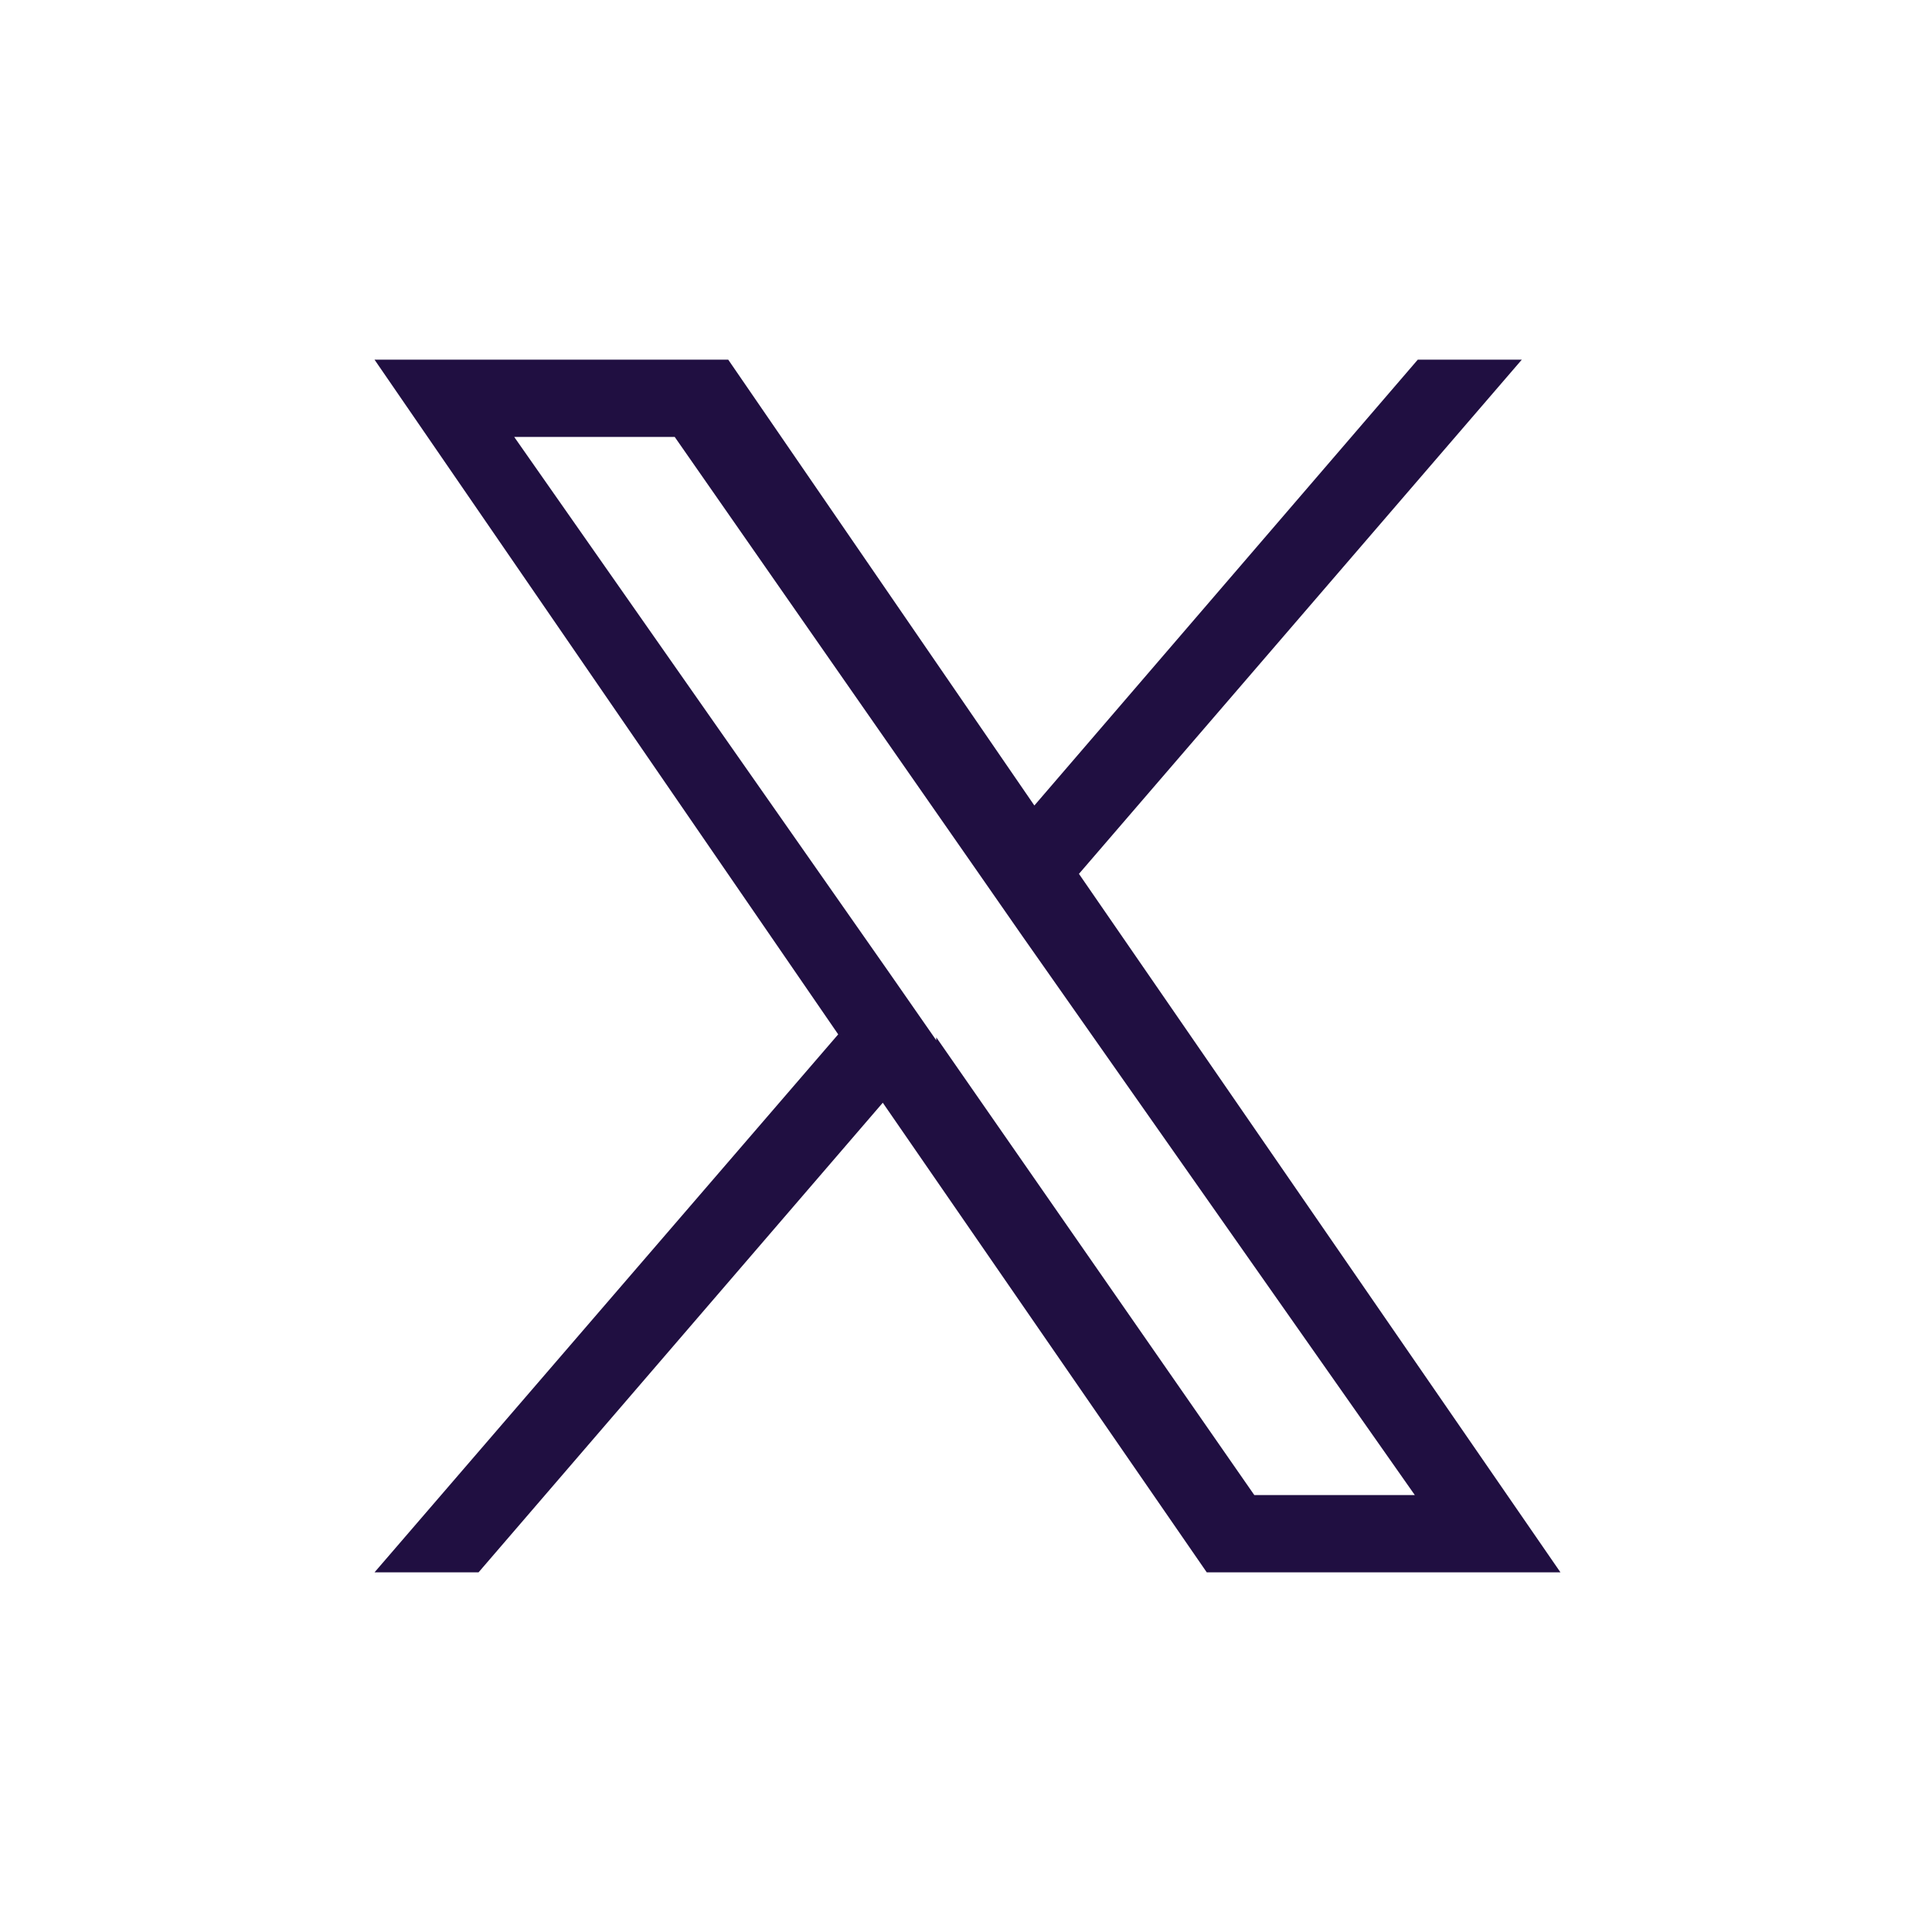 <?xml version="1.0" encoding="UTF-8"?>
<svg xmlns="http://www.w3.org/2000/svg" version="1.1" viewBox="0 0 65 65">
  <defs>
    <style>
      .cls-1 {
        fill: #200f41;
      }
    </style>
  </defs>
  <!-- Generator: Adobe Illustrator 28.6.0, SVG Export Plug-In . SVG Version: 1.2.0 Build 709)  -->
  <g>
    <g id="Layer_1">
      <g id="Layer_1-2" data-name="Layer_1">
        <path class="cls-1" d="M36.3,29.4l14.9-17.3h-3.5l-12.9,15-10.3-15h-11.9l15.6,22.7-15.6,18.1h3.5l13.6-15.8,10.9,15.8h11.9l-16.2-23.5h0ZM31.5,35l-1.6-2.3-12.6-18h5.4l10.1,14.5,1.6,2.3,13.2,18.8h-5.4l-10.7-15.4h0Z"/>
      </g>
    </g>
  </g>
</svg>